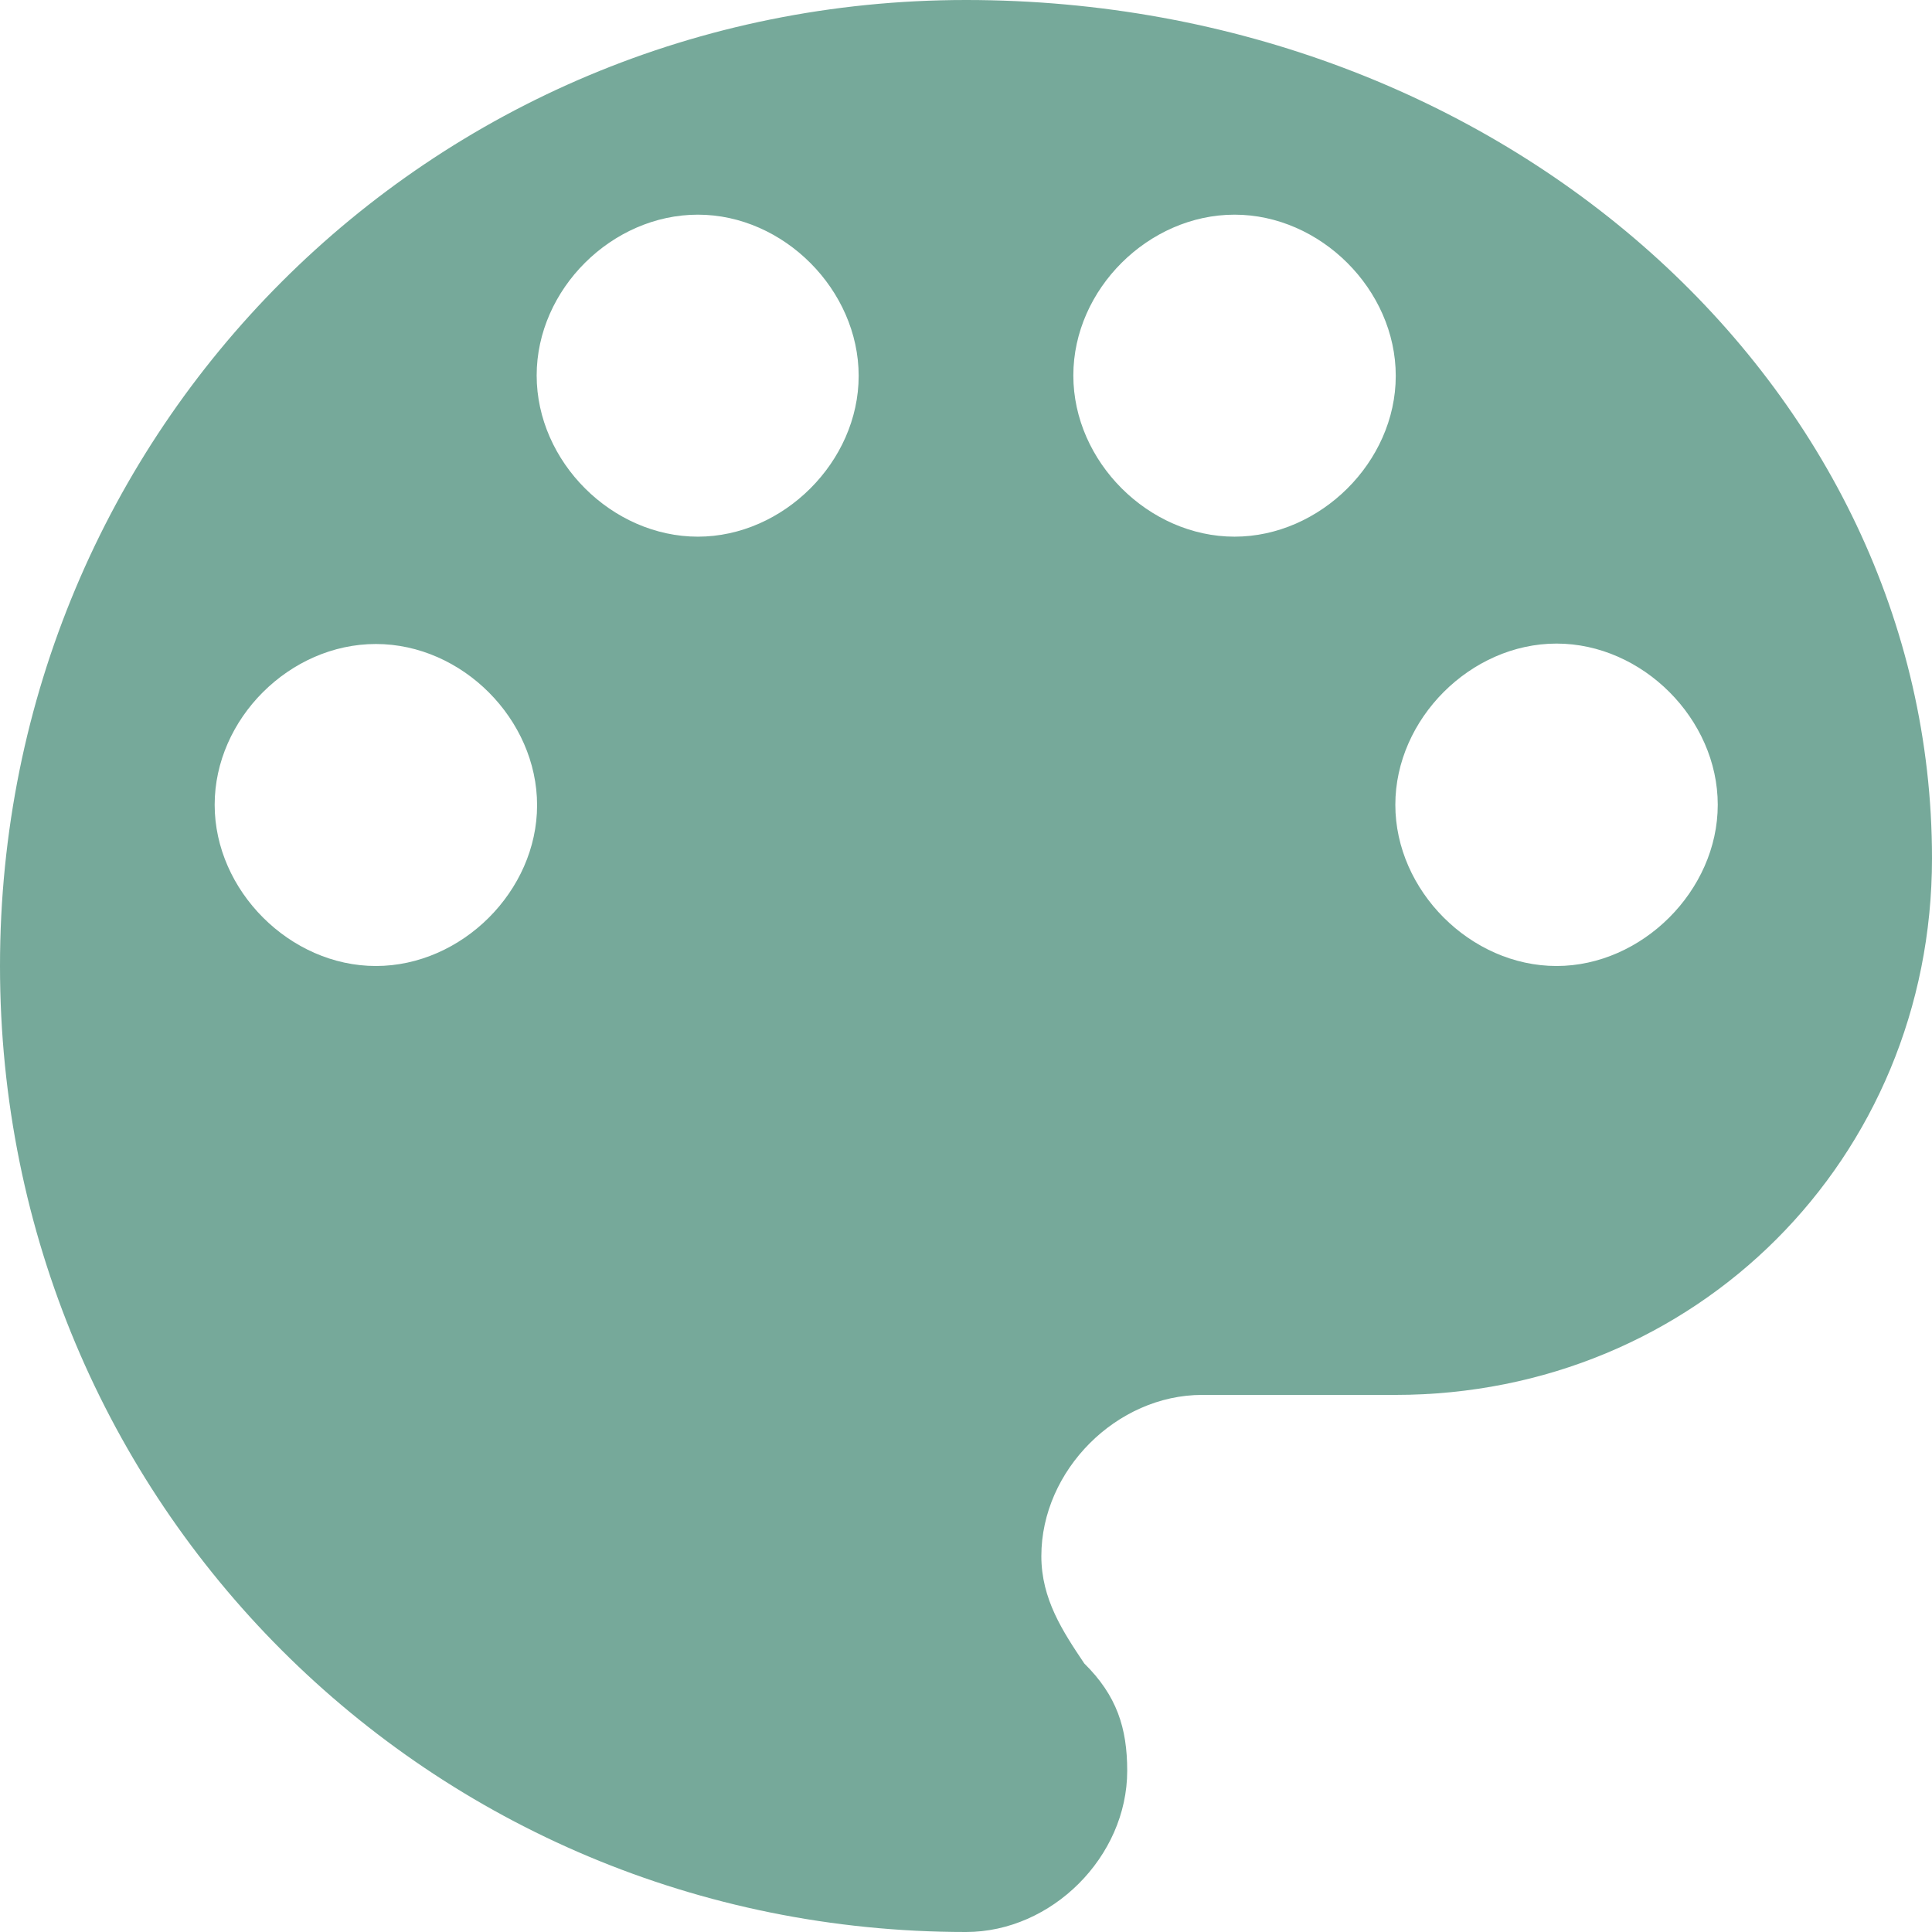 <?xml version="1.0" encoding="utf-8"?>
<!-- Generator: Adobe Illustrator 23.0.6, SVG Export Plug-In . SVG Version: 6.00 Build 0)  -->
<svg version="1.1" id="Capa_1" xmlns="http://www.w3.org/2000/svg" xmlns:xlink="http://www.w3.org/1999/xlink" x="0px" y="0px"
	 viewBox="0 0 459 459" style="enable-background:new 0 0 459 459;" xml:space="preserve">
<style type="text/css">
	.st0{fill:#76A99A;}
</style>
<g>
	<g id="palette">
		<path class="st0" d="M229.5,0C102,0,0,102,0,229.5S102,459,229.5,459c20.4,0,38.3-17.9,38.3-38.3c0-10.2-2.5-17.9-10.2-25.5
			c-5.1-7.6-10.2-15.3-10.2-25.5c0-20.4,17.9-38.3,38.2-38.3h45.9c71.4,0,127.5-56.1,127.5-127.5C459,91.8,357,0,229.5,0z
			 M89.3,229.5c-20.4,0-38.3-17.9-38.3-38.3S68.8,153,89.3,153s38.3,17.9,38.3,38.3S109.7,229.5,89.3,229.5z M165.8,127.5
			c-20.4,0-38.3-17.8-38.3-38.3S145.4,51,165.8,51S204,68.9,204,89.3S186.1,127.5,165.8,127.5z M293.3,127.5
			c-20.4,0-38.3-17.8-38.3-38.3S272.9,51,293.3,51s38.3,17.8,38.3,38.3S313.6,127.5,293.3,127.5z M369.8,229.5
			c-20.4,0-38.3-17.9-38.3-38.3s17.9-38.3,38.3-38.3s38.3,17.9,38.3,38.3S390.1,229.5,369.8,229.5z"/>
	</g>
</g>
</svg>
